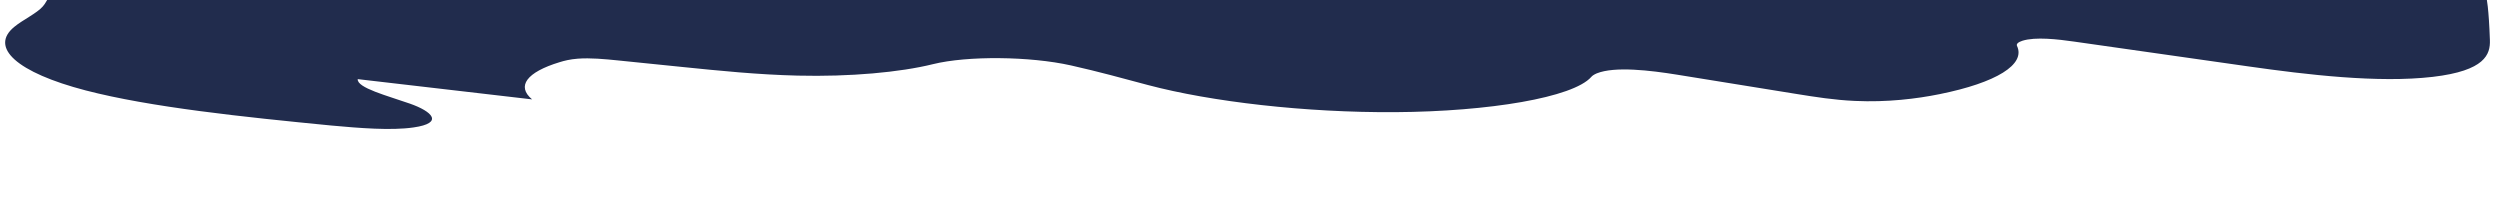 <?xml version="1.0" encoding="UTF-8"?> <svg xmlns="http://www.w3.org/2000/svg" width="3544" height="299" viewBox="0 0 3544 299" fill="none"> <path d="M586.194 180.663C629.879 174.421 612.64 157.976 581.033 146.886C549.426 135.797 505.842 124.535 507.115 112.168C589.361 121.734 672.05 131.313 754.296 140.879C731.802 122.169 746.622 102.323 793.216 88.167C799.938 86.075 807.99 84.025 819.111 83.171C836.905 81.824 857.259 83.759 875.839 85.638C905.922 88.677 936.001 91.815 966.527 94.867C1020.05 100.336 1074.47 105.833 1130.79 107.187C1204.84 108.994 1276.05 102.509 1322.56 90.952C1371.31 78.864 1460.04 79.728 1518.22 92.746C1557 101.457 1592.2 111.157 1627.41 120.558C1716.76 144.252 1850.74 159.831 1978.13 158.997C2110.85 158.13 2229.96 138.231 2255.72 109.119C2257.11 107.361 2259.82 105.645 2263.42 104.056C2289.04 93.649 2339.89 99.835 2376.98 105.793C2433.94 114.971 2490.46 124.135 2547.42 133.313C2573.03 137.413 2599.97 141.754 2629.66 143.079C2675.3 145.201 2717.18 140.003 2749.34 133.501C2830.17 117.21 2871.8 91.395 2859.31 65.094C2858.06 62.353 2860.81 59.738 2867.08 57.732C2885.46 52.002 2916.85 55.581 2940.71 59.026C3022.89 70.69 3105.07 82.455 3187.25 94.12C3269.87 105.898 3371.56 117.97 3448.62 108.966C3523 100.278 3530.38 76.996 3529.68 56.864C3526.66 -31.273 3518.74 -1.508 3515.72 -89.745C3515.3 -104.665 3514.44 -119.799 3499.38 -134.876C3458.46 -174.769 3321.03 -207.965 3190.18 -238.554C3148.54 -226.645 3080.69 -213.952 3016.63 -223.051C2996.3 -225.985 2981.8 -230.539 2967.29 -234.993C2913.67 -251.471 2854.24 -267.029 2789.45 -281.353C2720.69 -296.402 2634.61 -311.189 2547.57 -309.299C2479.18 -307.828 2427.77 -295.923 2402.48 -281.903C2377.19 -267.884 2374.47 -251.861 2371.32 -236.152C2337.5 -247.51 2297.06 -259.776 2240.8 -263.129C2175.68 -266.958 2115.45 -256.529 2094.61 -243.071C2073.78 -229.614 2082.61 -214.031 2091.47 -199.148C1943.25 -213.37 1917.59 -188.359 1812.87 -217.134C1752.14 -233.833 1659.73 -244.616 1570.55 -245.293C1557.24 -245.407 1542.59 -245.164 1533.21 -243.255C1520.7 -240.743 1521.89 -236.104 1523.09 -231.964C1538.69 -191.359 1544.99 -221.776 1537.09 -181.803C1435.39 -193.675 1395.83 -126.576 1374.41 -151.355C1352.55 -176.148 1319.28 -204.898 1218.48 -217.343C1242.96 -191.068 1266.99 -164.706 1291.47 -138.431C1309.07 -119.374 1320.37 -191.155 1246.92 -184.039C1196.02 -216.94 1162.84 -155.145 1156.79 -188.75C1154.87 -198.214 1133.11 -212.099 1093.55 -210.13C1133.93 -167.251 1178.38 -220.391 1218.76 -177.513C1230.36 -165.246 1241.95 -152.579 1233.59 -140.633C1224.79 -128.802 1190.72 -117.857 1138.29 -115.989C1107.05 -124.366 1107.85 -135.846 1110.38 -145.972C1113.86 -157.87 1115.61 -171.422 1067.07 -180.338C1041.92 -185.023 1007.31 -185.101 988.963 -180.17C973.299 -175.956 980.693 -171.123 988.096 -166.59C1018.14 -147.946 1048.62 -129.188 1078.66 -110.543C1011.23 -111.443 958.485 -127.793 940.762 -142.953C920.882 -160.08 928.532 -177.75 897.549 -194.623C890.568 -198.443 874.685 -201.439 856.948 -201.891C822.363 -202.869 813.637 -193.436 815.183 -186.084C821.046 -160.589 853.965 -134.651 910.036 -111.094C819.414 -108.215 715.872 -117.943 652.068 -135.439C621.267 -143.902 598.505 -154.016 560.548 -160.701C510.673 -169.458 445.903 -170.175 386.89 -170.513C359.38 -170.67 329.201 -170.61 310.88 -166.578C297.923 -163.78 292.906 -159.434 288.785 -155.361C249.852 -116.454 234.378 -75.616 243.299 -34.318C244.845 -26.967 251.723 -137.303 240.864 -130.637C230.905 -124.345 209.453 -119.51 196.837 -113.4C147.732 -89.918 236.721 -54.63 167.747 -34.367C144.906 -27.675 107.512 -23.938 87.758 -16.65C67.561 -9.375 68.592 0.262 60.775 9.022C52.03 19.055 32.221 28.142 20.376 37.978C-15.596 67.272 24.125 102.823 121.412 128.165C213.419 152.042 343.909 165.712 469.563 177.93C509.391 181.572 554.541 185.28 586.194 180.663Z" fill="#212C4D"></path> </svg> 